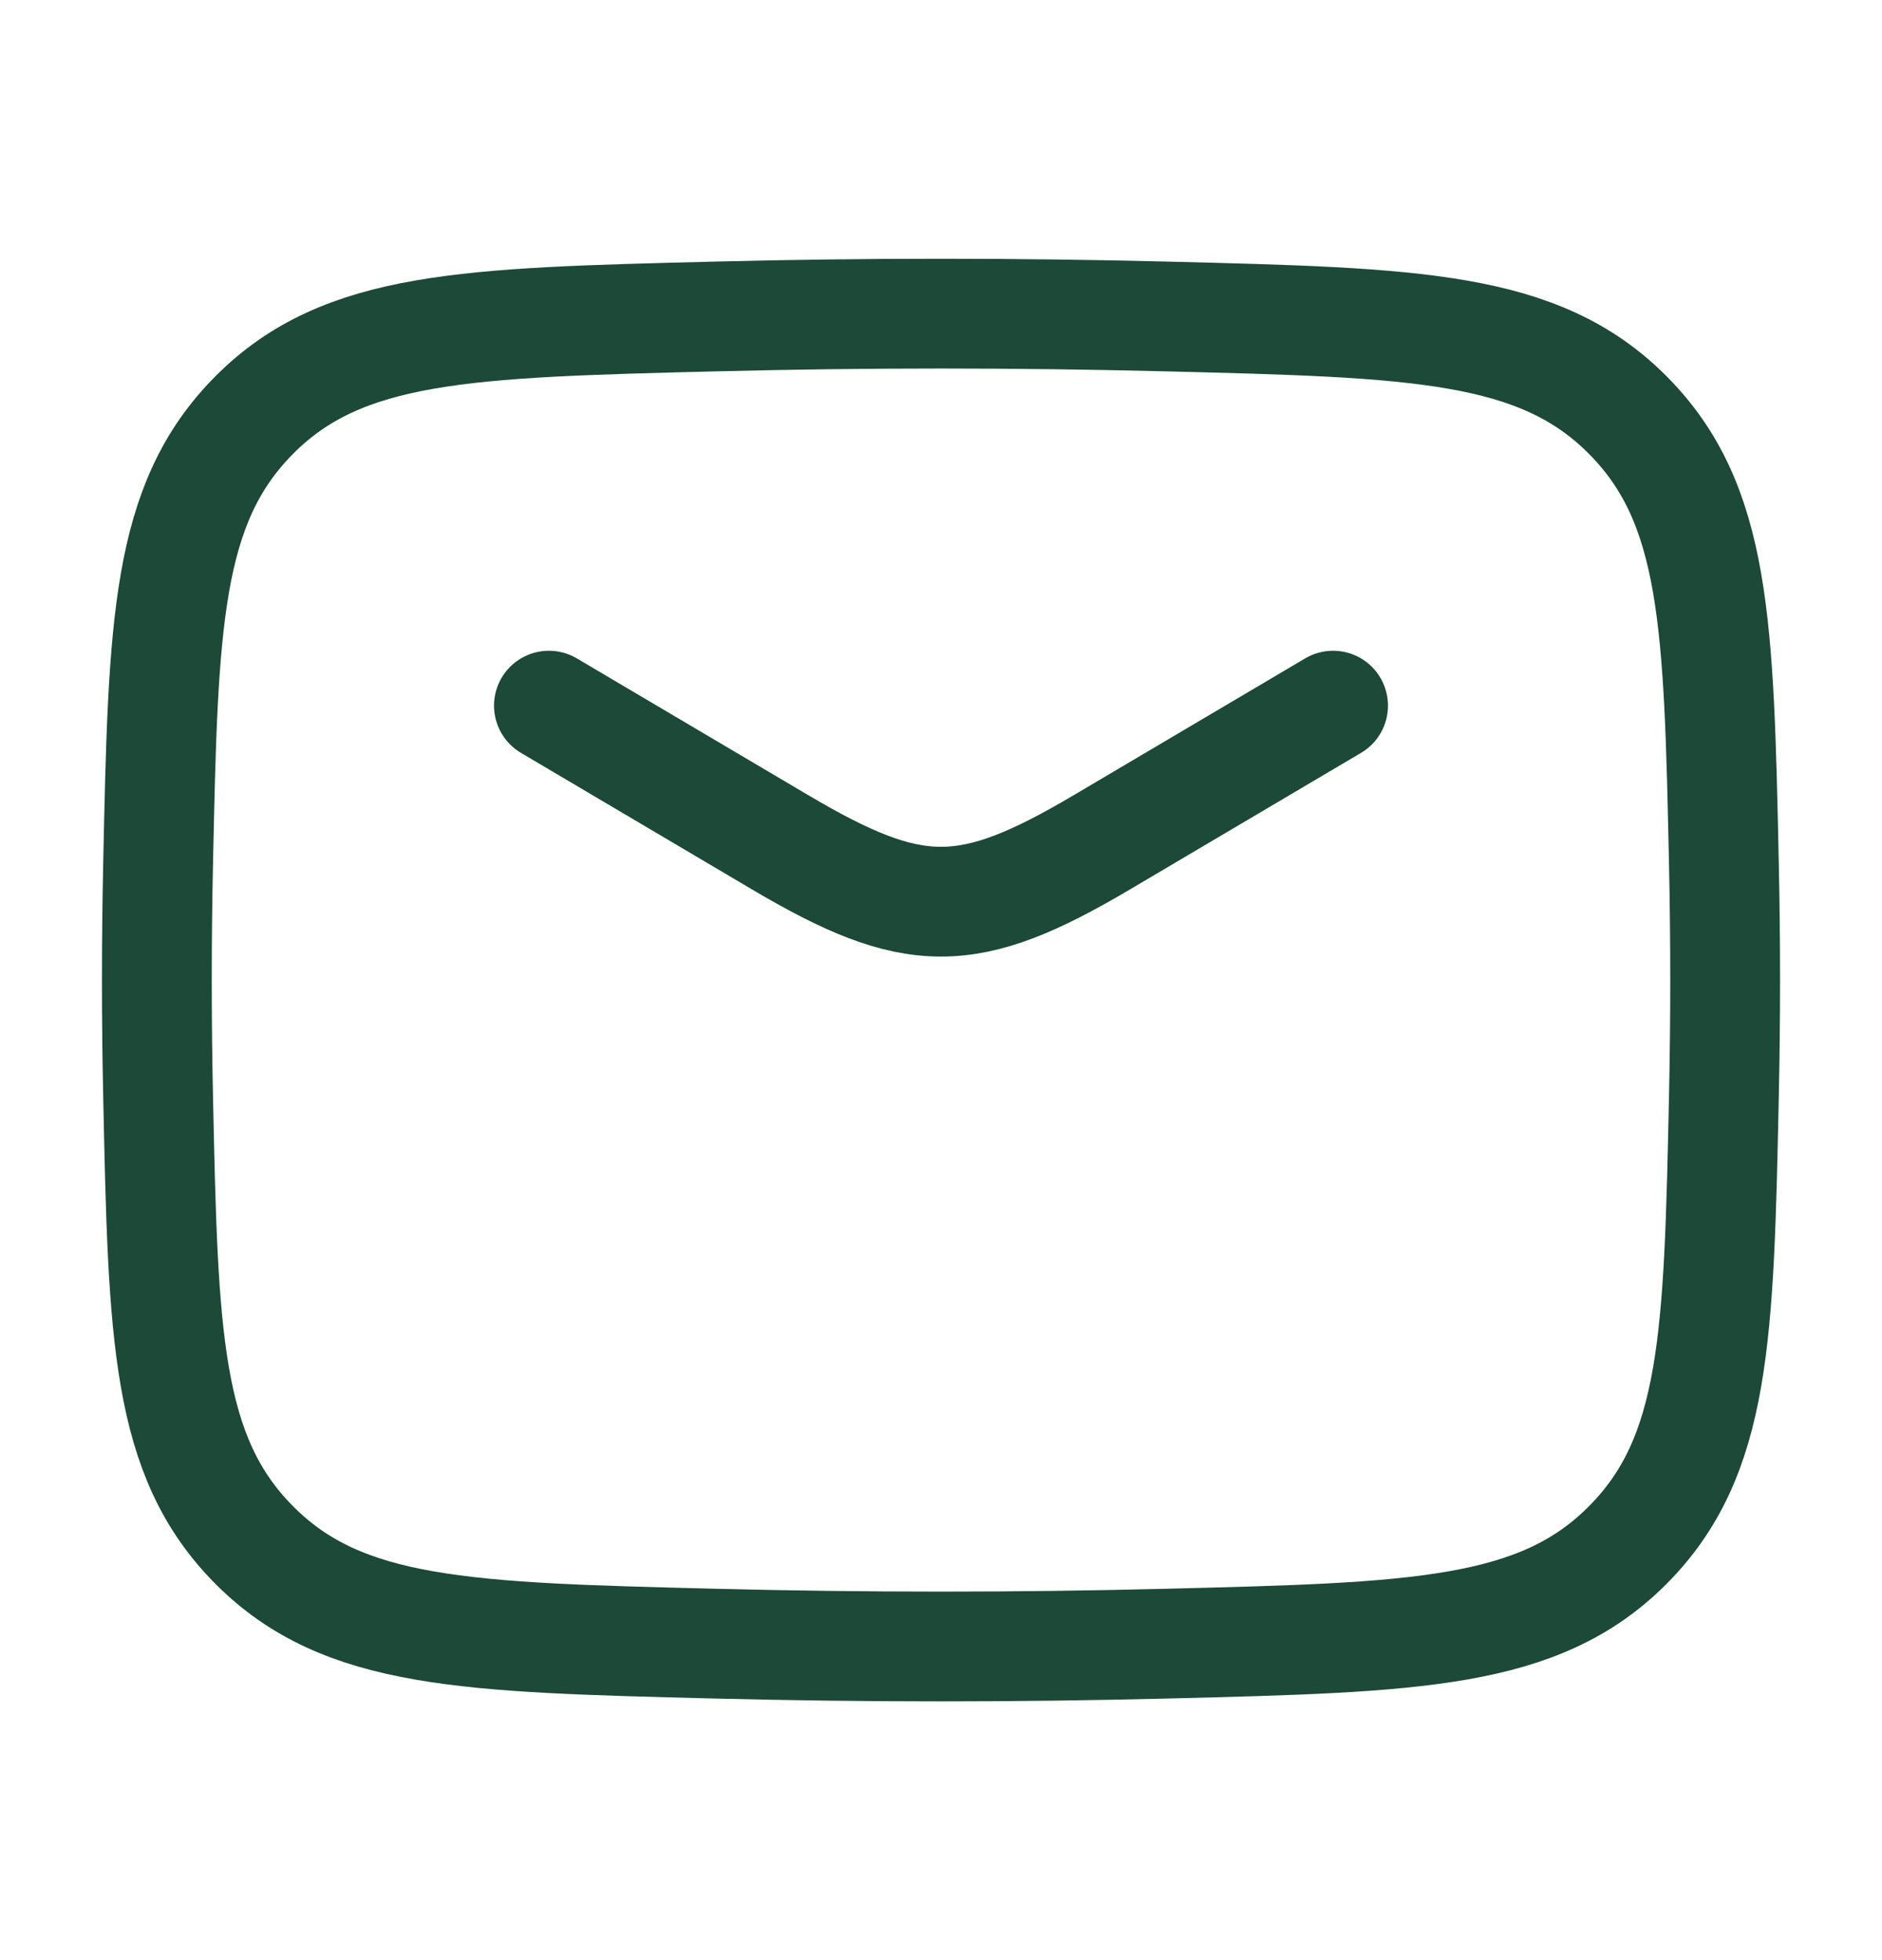 <svg width="24" height="25" viewBox="0 0 24 25" fill="none" xmlns="http://www.w3.org/2000/svg"><path d="M7 9L9.942 10.739C11.657 11.754 12.343 11.754 14.058 10.739L17 9" stroke="#1C4938" stroke-width="1.4" stroke-linecap="round" stroke-linejoin="round"/><path d="M2.016 13.976C2.081 17.041 2.114 18.574 3.245 19.709C4.376 20.845 5.95 20.884 9.099 20.963C11.039 21.012 12.961 21.012 14.901 20.963C18.05 20.884 19.624 20.845 20.755 19.709C21.886 18.574 21.919 17.041 21.984 13.976C22.005 12.99 22.005 12.01 21.984 11.024C21.919 7.959 21.886 6.426 20.755 5.291C19.624 4.155 18.05 4.116 14.901 4.037C12.961 3.988 11.039 3.988 9.099 4.037C5.95 4.116 4.376 4.155 3.245 5.291C2.114 6.426 2.081 7.959 2.016 11.024C1.995 12.01 1.995 12.99 2.016 13.976Z" stroke="#1C4938" stroke-width="1.4" stroke-linejoin="round"/></svg>